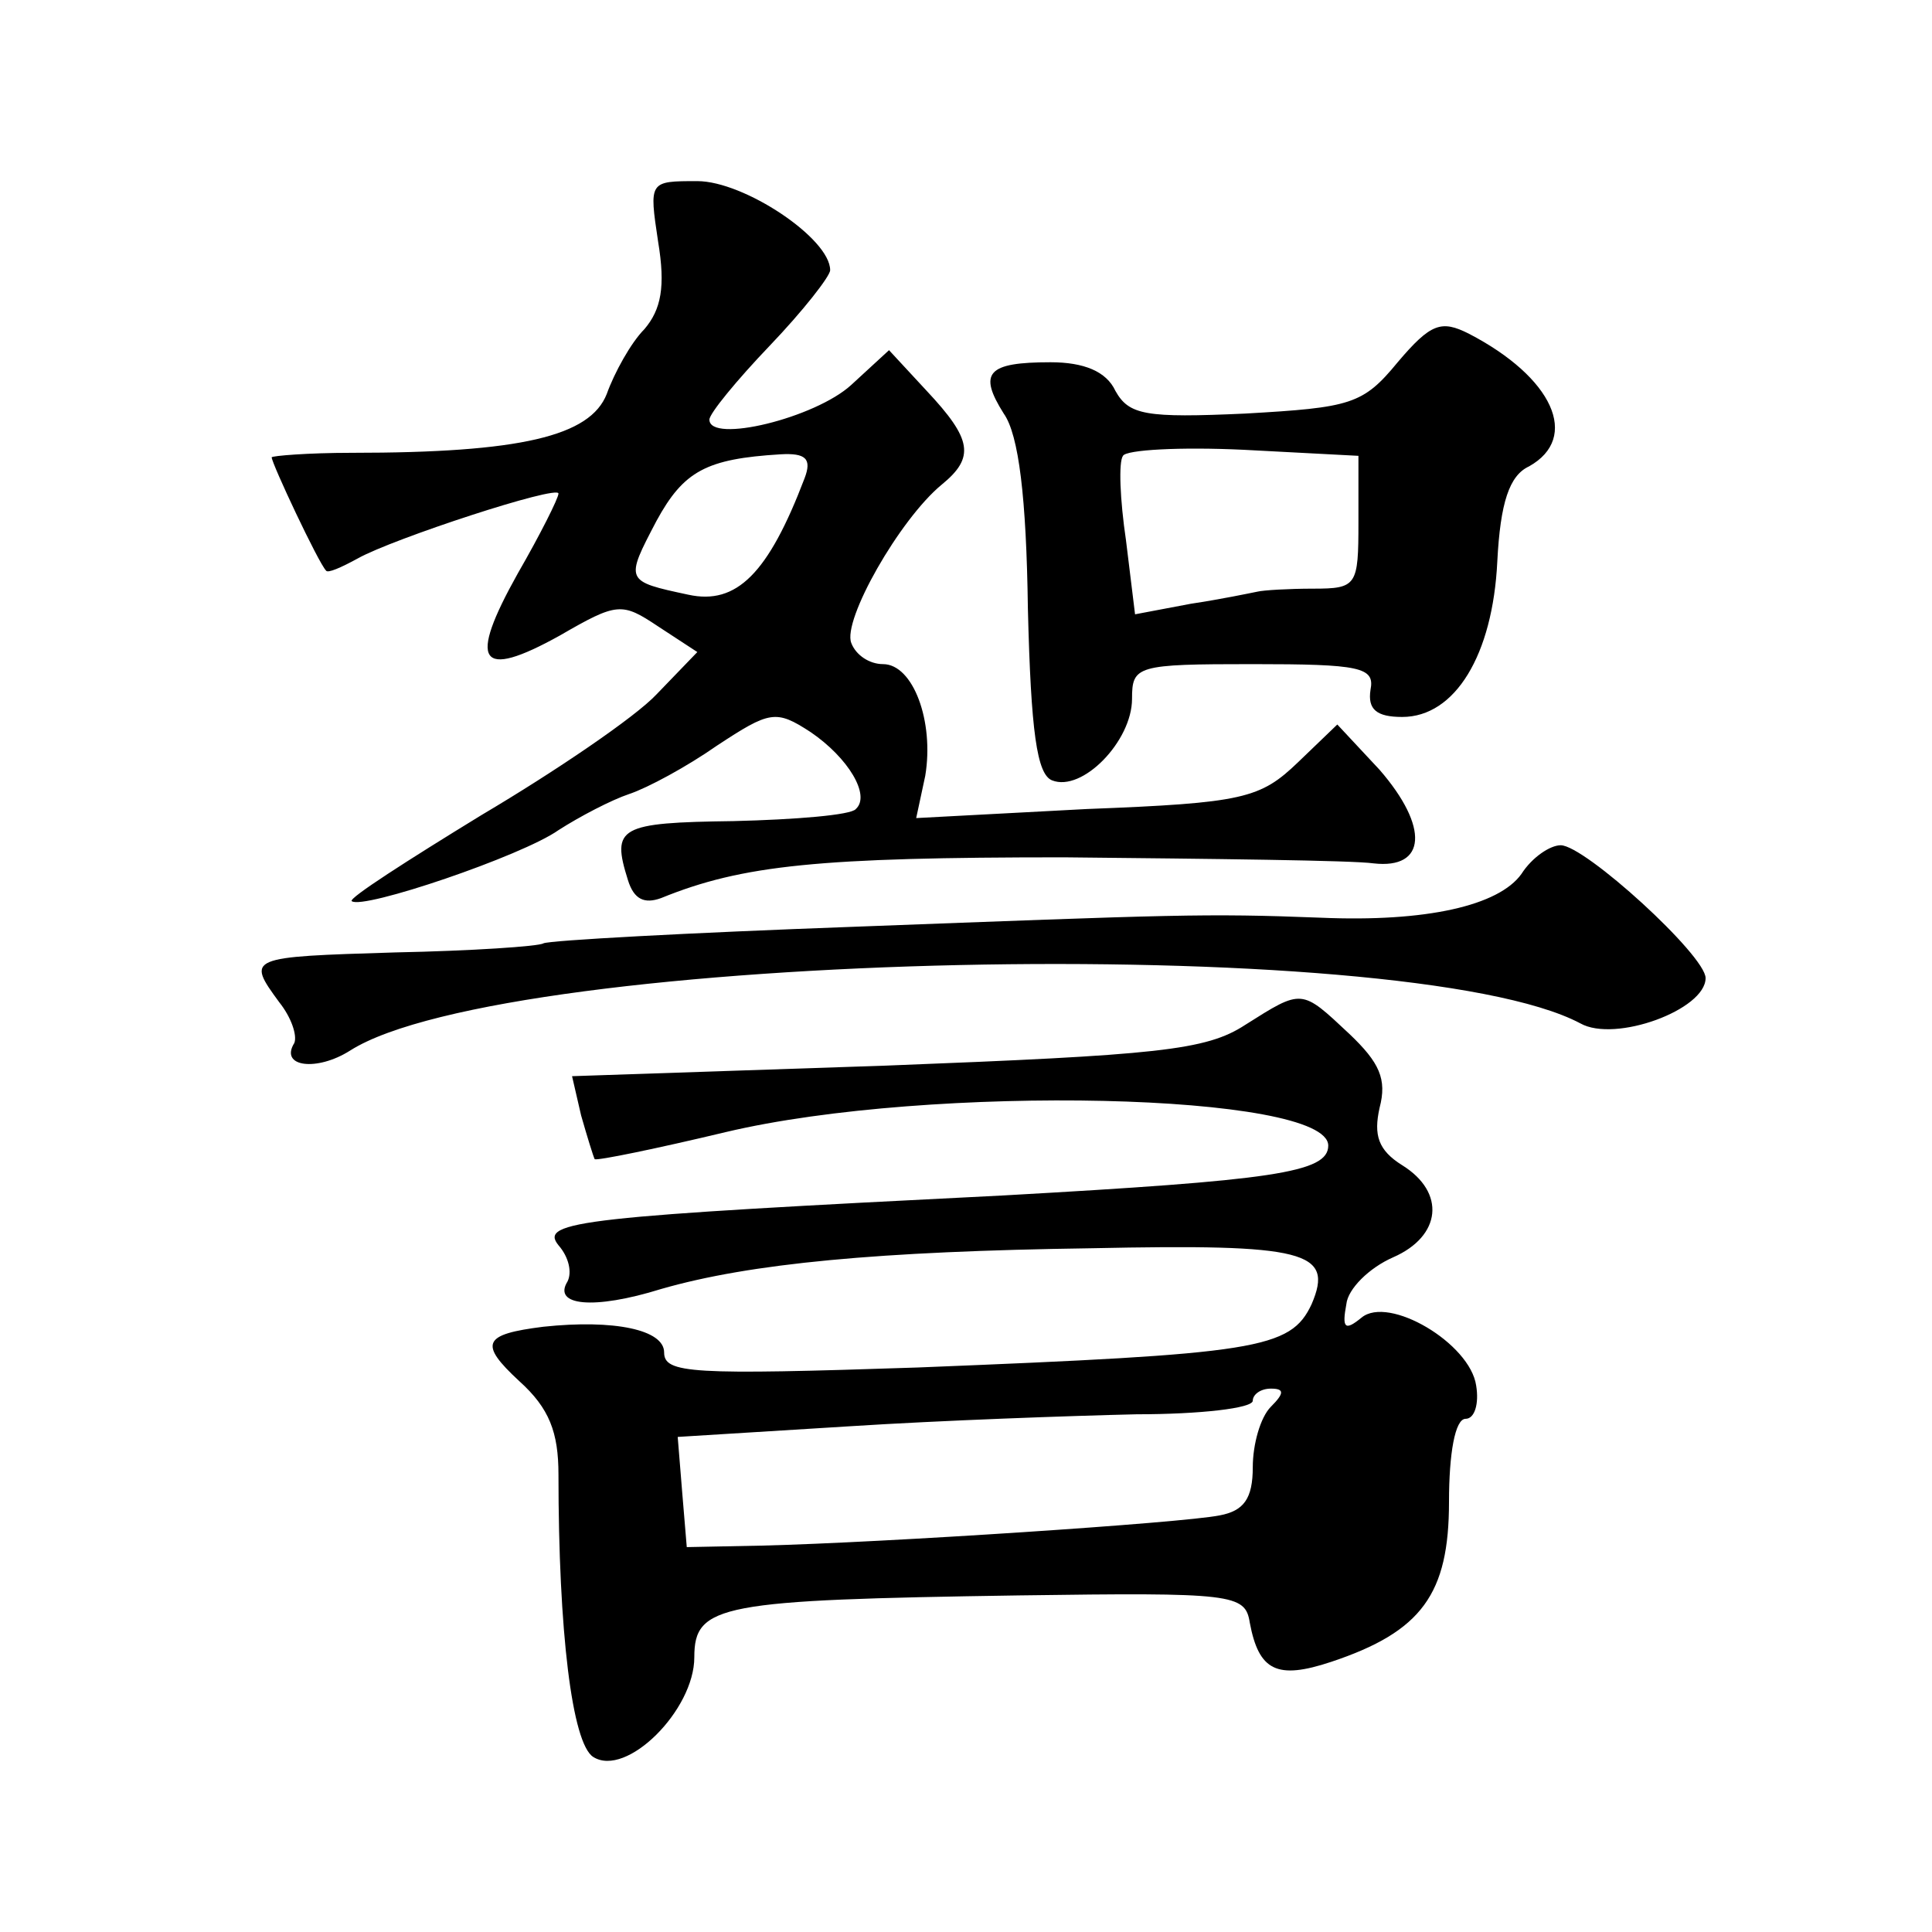<?xml version="1.0" standalone="no"?>
<!DOCTYPE svg PUBLIC "-//W3C//DTD SVG 20010904//EN"
 "http://www.w3.org/TR/2001/REC-SVG-20010904/DTD/svg10.dtd">
<svg version="1.0" xmlns="http://www.w3.org/2000/svg"
 width="128pt" height="128pt" viewBox="0 0 128 128"
 preserveAspectRatio="xMidYMid meet">
<g transform="translate(0,128) scale(0.1,-0.1)"
fill="#0" stroke="none">
<path d="M436 1120 c5 -30 2 -45 -9 -58 -9 -9 -20 -29 -25 -43 -11 -28 -57 -39
-169 -39 -29 0 -53 -2 -53 -3 0 -4 31 -70 36 -75 1 -2 10 2 21 8 23 13 133 49 133
43 0 -3 -12 -27 -27 -53 -33 -59 -26 -71 28 -41 38 22 41 22 65 6 l26 -17 -27 -28
c-14 -15 -67 -51 -116 -80 -49 -30 -88 -55 -86 -57 7 -6 113 30 137 47 14 9 35
20 47 24 12 4 38 18 58 32 35 23 39 24 62 9 25 -17 40 -42 30 -51 -3 -4 -40 -7
-81 -8 -76 -1 -81 -4 -70 -39 4 -13 11 -16 22 -12 54 22 105 27 267 27 99 -1 191
-2 205 -4 35 -4 37 24 4 62 l-28 30 -26 -25 c-25 -24 -36 -27 -140 -31 l-113 -6
6 28 c6 36 -8 74 -28 74 -9 0 -18 6 -21 14 -6 15 32 82 60 105 22 18 20 30 -10
62 l-25 27 -25 -23 c-24 -22 -94 -39 -94 -23 0 4 18 26 40 49 22 23 40 46 40 50
0 21 -57 59 -88 59 -32 0 -32 0 -26 -40z m97 -157 c-24 -63 -45 -84 -77 -77 -42
9 -42 9 -21 49 18 33 33 41 82 44 17 1 21 -3 16 -16z M926 1040 c-23 -28 -31 -30
-101 -34 -66 -3 -77 -1 -86 15 -6 13 -21 19 -43 19 -42 0 -48 -7 -31 -34 10 -14
15 -56 16 -129 2 -82 6 -110 16 -114 20 -8 53 26 53 54 0 22 3 23 80 23 71 0 81
-2 78 -17 -2 -13 4 -18 21 -18 35 0 60 41 63 103 2 39 8 57 21 63 34 19 16 59 -40
88 -18 9 -25 7 -47 -19z m-26 -106 c0 -42 -1 -44 -30 -44 -16 0 -33 -1 -37 -2 -5
-1 -24 -5 -44 -8 l-37 -7 -6 49 c-4 27 -5 52 -2 56 2 4 38 6 80 4 l76 -4 0 -44z
M1008 701 c-15 -21 -63 -32 -133 -29 -77 3 -96 2 -309 -6 -110 -4 -202 -9 -206
-11 -3 -2 -48 -5 -98 -6 -98 -3 -99 -3 -77 -33 8 -10 12 -22 10 -27 -10 -16 15
-19 37 -5 104 66 700 79 815 18 23 -13 83 9 83 30 0 15 -80 88 -96 88 -7 0 -19
-8 -26 -19z M825 601 c-26 -17 -58 -20 -238 -27 l-208 -7 6 -26 c4 -14 8 -27 9
-29 2 -1 41 7 87 18 135 32 399 26 399 -9 0 -18 -37 -23 -215 -33 -280 -14 -308
-17 -295 -33 7 -8 9 -18 6 -24 -10 -16 17 -19 62 -5 59 17 144 25 285 27 142 3
161 -2 146 -37 -14 -30 -36 -33 -261 -42 -150 -5 -168 -4 -168 10 0 15 -33 22 -80
17 -40 -5 -43 -11 -16 -36 20 -18 26 -34 26 -62 0 -104 9 -178 23 -187 22 -14 67
31 67 66 0 35 17 38 215 41 142 2 150 1 153 -18 6 -32 18 -38 54 -26 60 20 78 45
78 106 0 32 4 55 11 55 6 0 9 10 7 22 -4 28 -58 60 -76 45 -11 -9 -13 -7 -10 9
1 10 15 24 31 31 32 14 35 43 6 61 -16 10 -19 20 -15 38 5 19 0 30 -20 49 -32 30
-31 30 -69 6z m17 -253 c-7 -7 -12 -25 -12 -40 0 -21 -6 -29 -22 -32 -25 -5 -222
-18 -303 -20 l-50 -1 -3 36 -3 37 113 7 c62 4 148 7 191 8 42 0 77 4 77 9 0 4 5
8 12 8 9 0 9 -3 0 -12z"/>
</g>
</svg>
